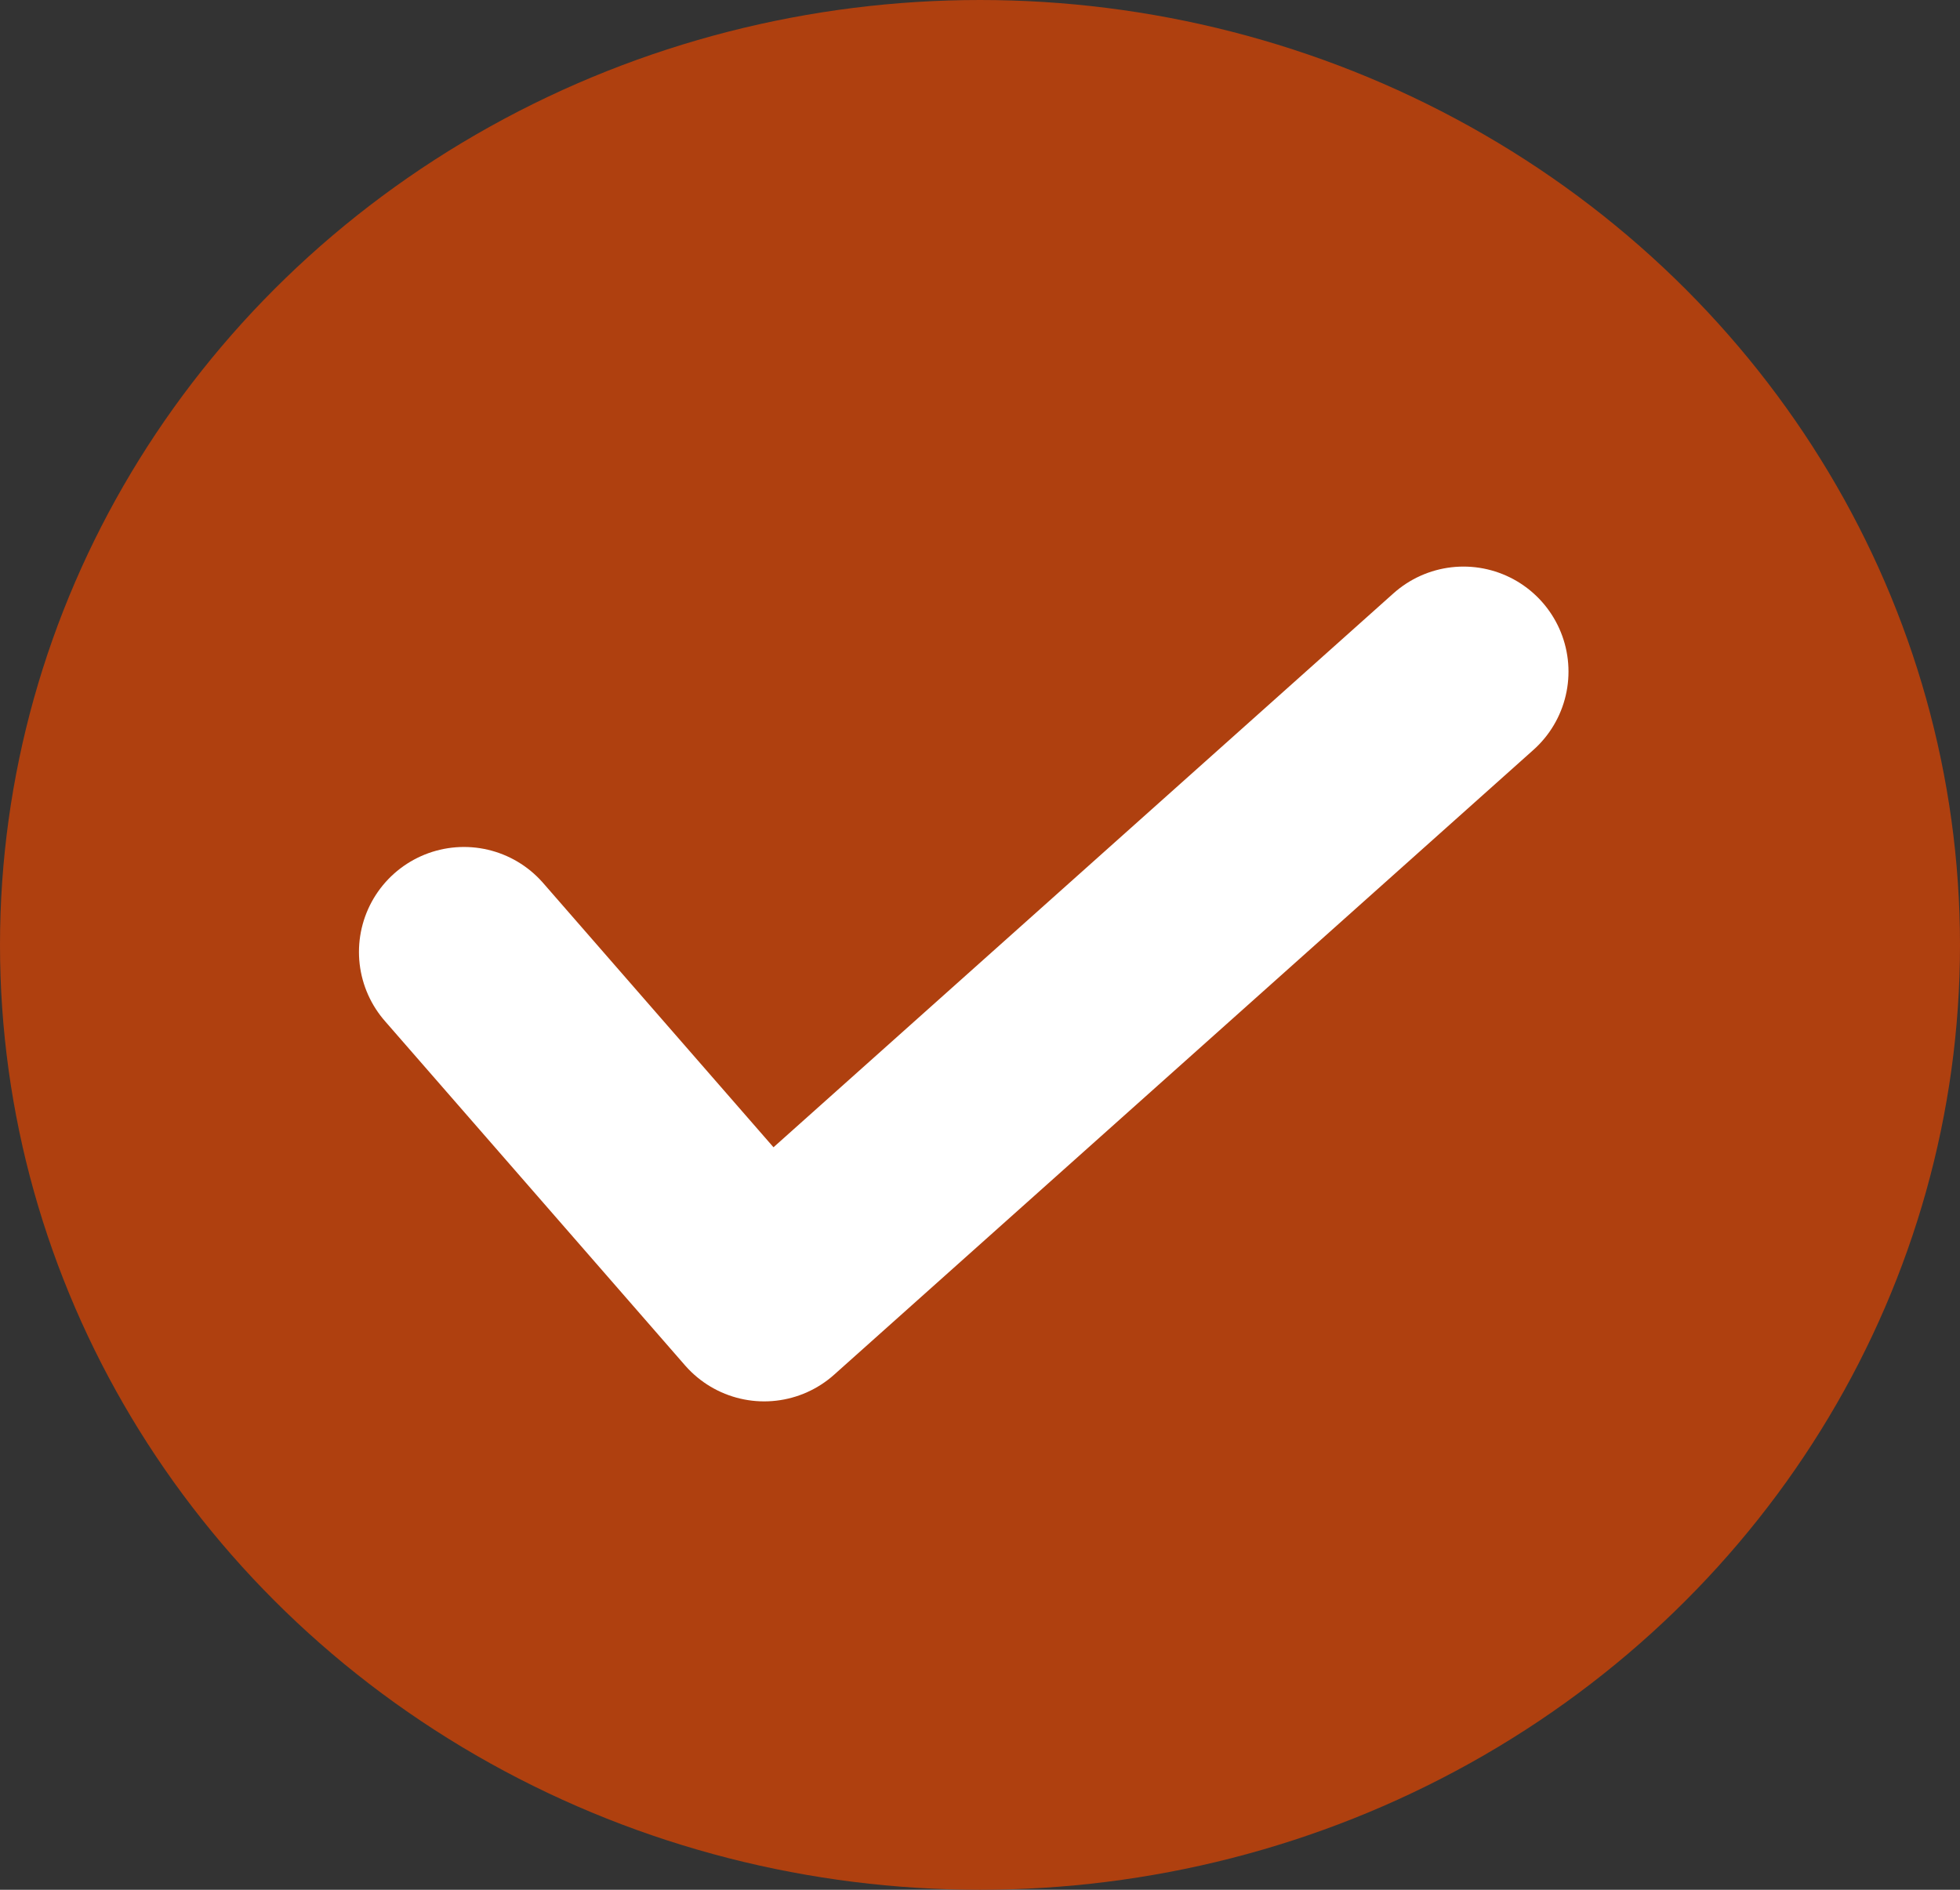 <svg xmlns="http://www.w3.org/2000/svg" width="28" height="27" viewBox="0 0 28 27">
  <rect x="0" y="0" width="28" height="27" fill="#333333" stroke="none"/>
  <g id="Group_15760" data-name="Group 15760" transform="translate(0.319 -0.172)">
    <ellipse id="Ellipse_392" data-name="Ellipse 392" cx="14" cy="13.5" rx="14" ry="13.5" transform="translate(-0.319 0.172)" fill="#af400f"/>
    <path id="Path_8684" data-name="Path 8684" d="M-8698.554,7560.854l4.289,4.921,9.99-8.927" transform="translate(8704.863 -7547.081)" fill="none" stroke="#fff" stroke-linecap="round" stroke-linejoin="round" stroke-width="3"/>
  </g>
</svg>
